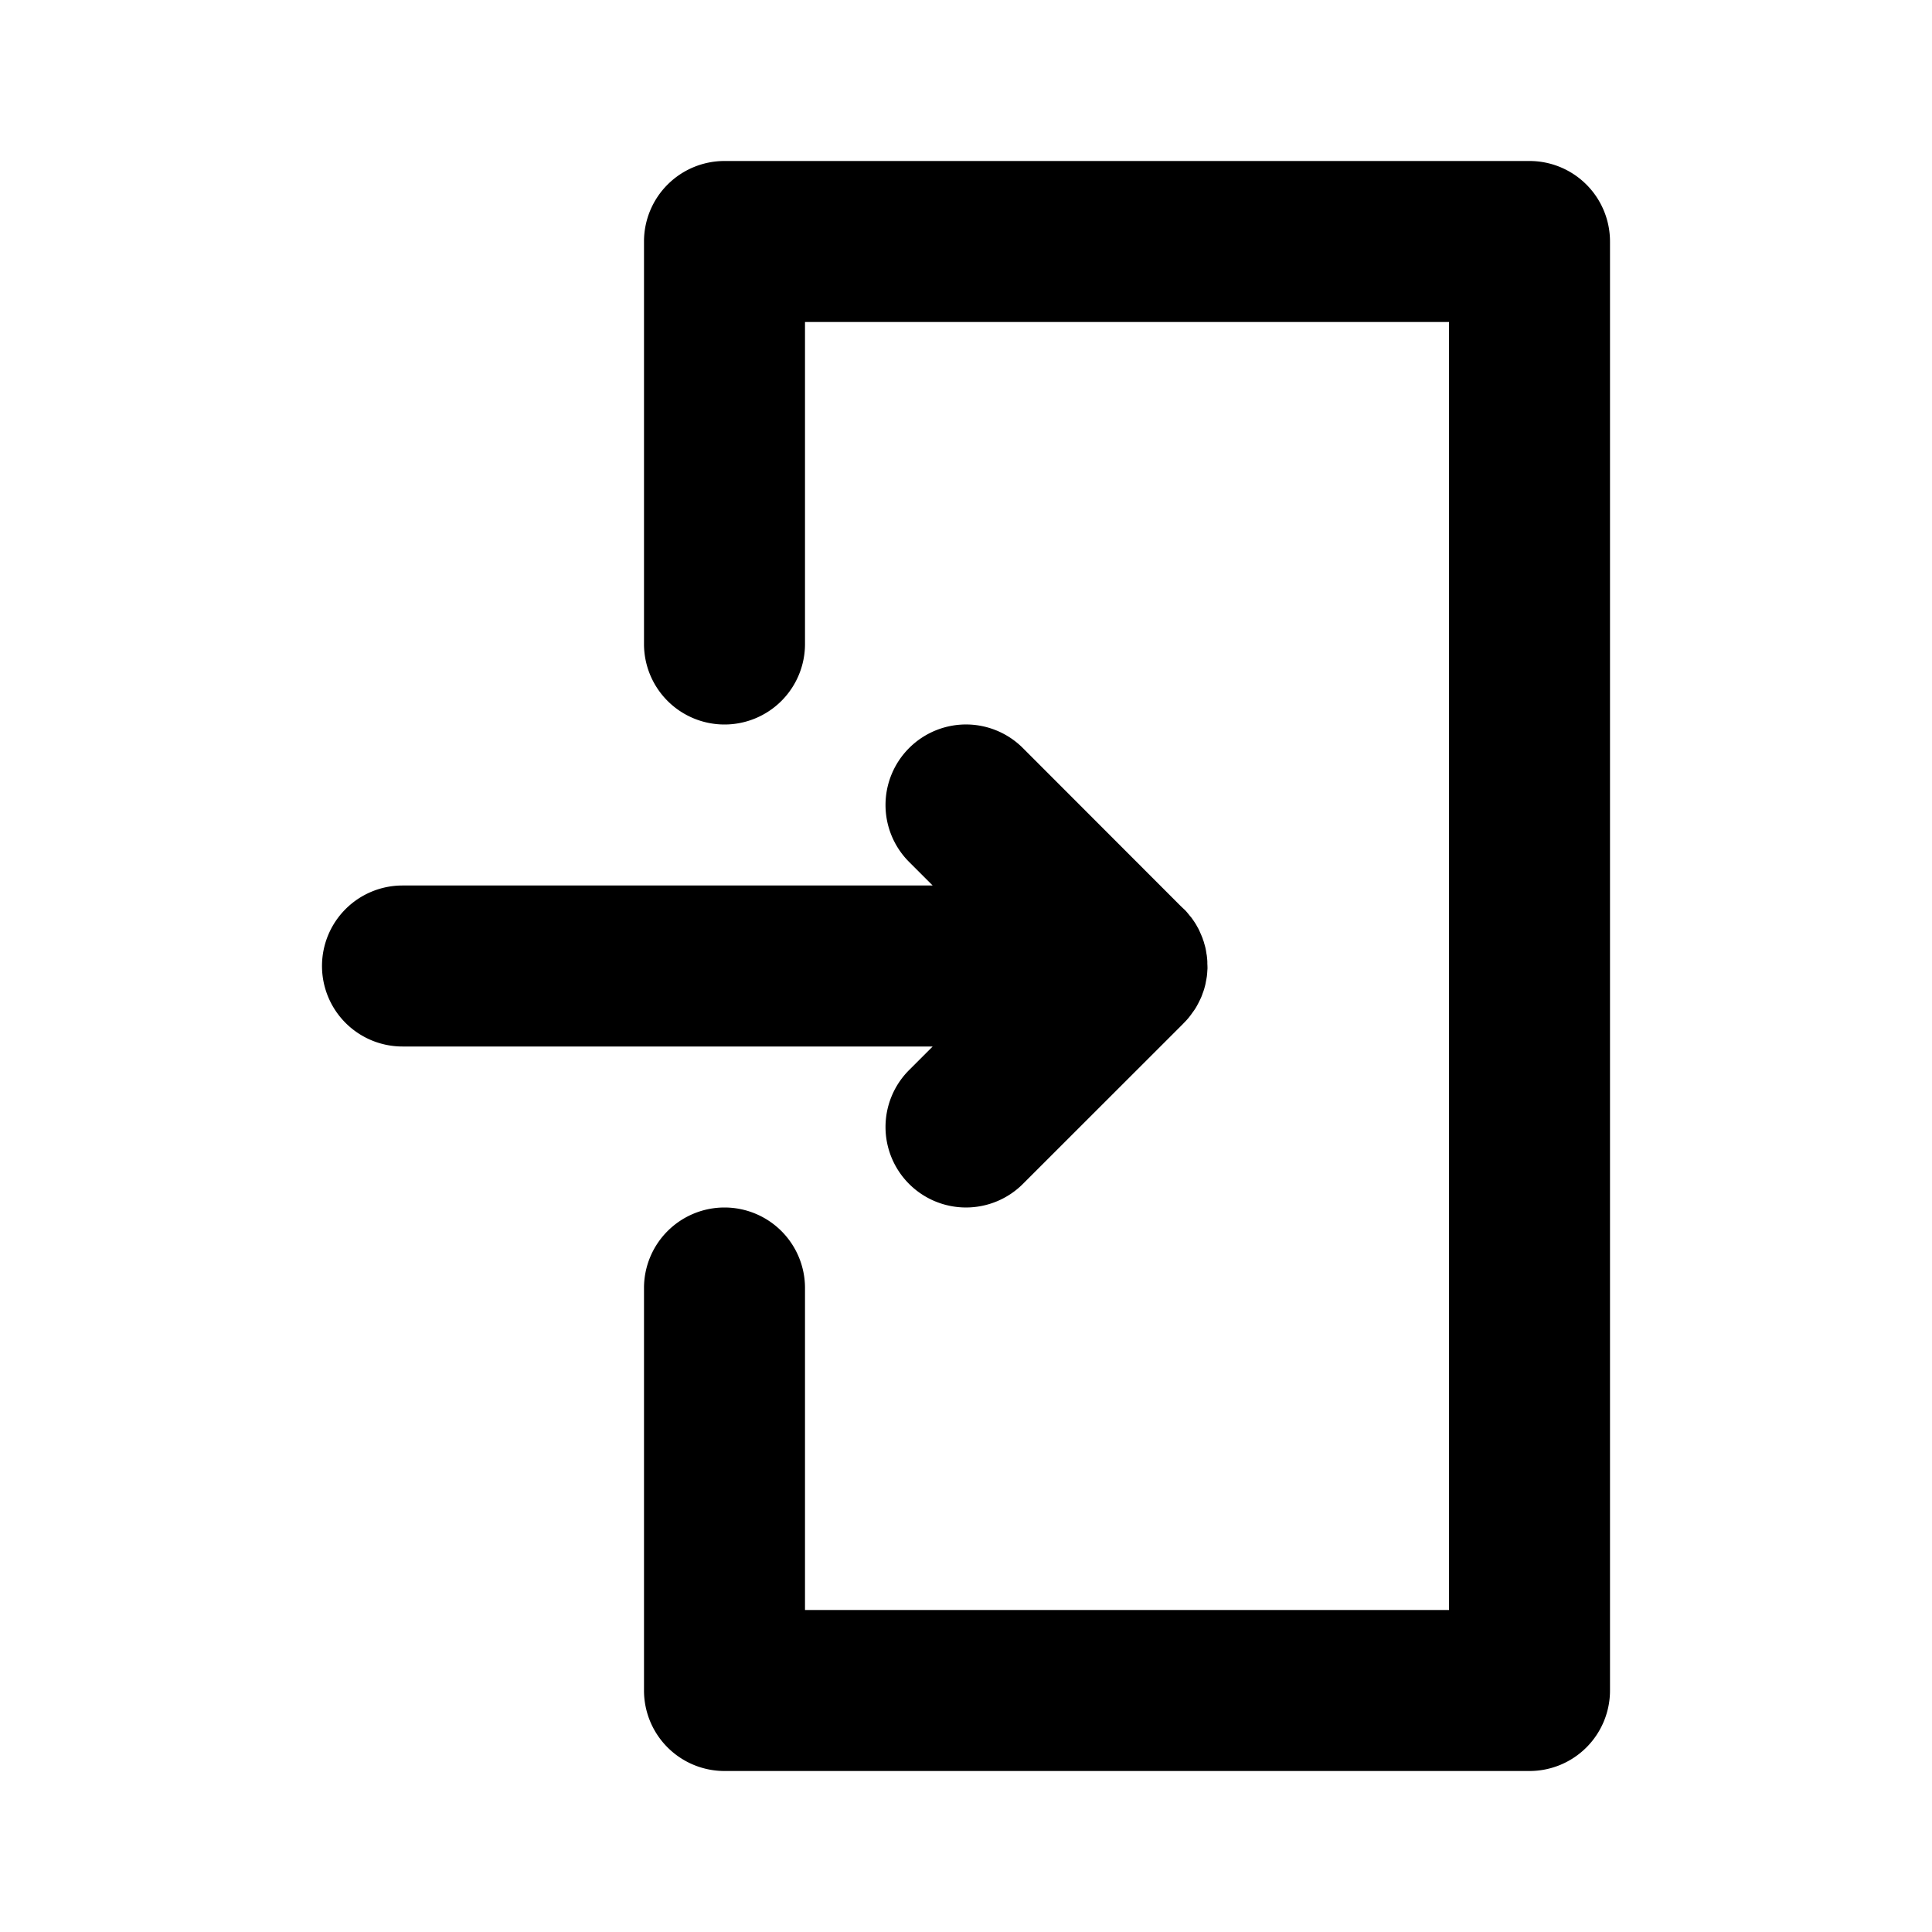 <?xml version="1.0" ?>
<!-- Скачано с сайта svg4.ru / Downloaded from svg4.ru -->
<svg width="800px" height="800px" viewBox="0 0 24 24" id="SVGRoot" version="1.1" xmlns="http://www.w3.org/2000/svg" xmlns:cc="http://creativecommons.org/ns#" xmlns:dc="http://purl.org/dc/elements/1.1/" xmlns:inkscape="http://www.inkscape.org/namespaces/inkscape" xmlns:rdf="http://www.w3.org/1999/02/22-rdf-syntax-ns#" xmlns:sodipodi="http://sodipodi.sourceforge.net/DTD/sodipodi-0.dtd" xmlns:svg="http://www.w3.org/2000/svg">
<defs id="defs2"/>
<g id="layer1">
<path d="M 9 2 A 1 1 0 0 0 8 3 L 8 8 A 1 1 0 0 0 9 9 A 1 1 0 0 0 10 8 L 10 4 L 18 4 L 18 20 L 10 20 L 10 16 A 1 1 0 0 0 9 15 A 1 1 0 0 0 8 16 L 8 21 A 1 1 0 0 0 9 22 L 19 22 A 1 1 0 0 0 20 21 L 20 3 A 1 1 0 0 0 19 2 L 9 2 z M 12.029 9 A 1 1 0 0 0 11.293 9.293 A 1 1 0 0 0 11.293 10.707 L 11.586 11 L 5 11 A 1 1 0 0 0 4 12 A 1 1 0 0 0 5 13 L 11.586 13 L 11.293 13.293 A 1 1 0 0 0 11.293 14.707 A 1 1 0 0 0 12.707 14.707 L 14.688 12.727 A 1 1 0 0 0 14.707 12.707 A 1 1 0 0 0 14.717 12.697 A 1 1 0 0 0 14.764 12.645 A 1 1 0 0 0 14.814 12.578 A 1 1 0 0 0 14.846 12.533 A 1 1 0 0 0 14.861 12.508 A 1 1 0 0 0 14.871 12.49 A 1 1 0 0 0 14.9 12.434 A 1 1 0 0 0 14.924 12.383 A 1 1 0 0 0 14.934 12.357 A 1 1 0 0 0 14.936 12.35 A 1 1 0 0 0 14.959 12.285 A 1 1 0 0 0 14.961 12.277 A 1 1 0 0 0 14.975 12.223 A 1 1 0 0 0 14.98 12.195 A 1 1 0 0 0 14.99 12.141 A 1 1 0 0 0 14.992 12.129 A 1 1 0 0 0 14.998 12.057 A 1 1 0 0 0 15 12.029 A 1 1 0 0 0 14.998 11.971 A 1 1 0 0 0 14.998 11.945 A 1 1 0 0 0 14.996 11.916 A 1 1 0 0 0 14.99 11.861 A 1 1 0 0 0 14.988 11.854 A 1 1 0 0 0 14.975 11.777 A 1 1 0 0 0 14.959 11.719 A 1 1 0 0 0 14.953 11.697 A 1 1 0 0 0 14.943 11.67 A 1 1 0 0 0 14.941 11.662 A 1 1 0 0 0 14.912 11.592 A 1 1 0 0 0 14.889 11.541 A 1 1 0 0 0 14.875 11.516 A 1 1 0 0 0 14.848 11.469 A 1 1 0 0 0 14.832 11.445 A 1 1 0 0 0 14.799 11.398 A 1 1 0 0 0 14.781 11.377 A 1 1 0 0 0 14.746 11.334 A 1 1 0 0 0 14.727 11.312 A 1 1 0 0 0 14.707 11.293 L 14.666 11.254 L 12.707 9.293 A 1 1 0 0 0 12.029 9 z " id="path6287" style="color:#000000;font-style:normal;font-variant:normal;font-weight:normal;font-stretch:normal;font-size:medium;line-height:normal;font-family:sans-serif;font-variant-ligatures:normal;font-variant-position:normal;font-variant-caps:normal;font-variant-numeric:normal;font-variant-alternates:normal;font-variant-east-asian:normal;font-feature-settings:normal;font-variation-settings:normal;text-indent:0;text-align:start;text-decoration:none;text-decoration-line:none;text-decoration-style:solid;text-decoration-color:#000000;letter-spacing:normal;word-spacing:normal;text-transform:none;writing-mode:lr-tb;direction:ltr;text-orientation:mixed;dominant-baseline:auto;baseline-shift:baseline;text-anchor:start;white-space:normal;shape-padding:0;shape-margin:0;inline-size:0;clip-rule:nonzero;display:inline;overflow:visible;visibility:visible;isolation:auto;mix-blend-mode:normal;color-interpolation:sRGB;color-interpolation-filters:linearRGB;solid-color:#000000;solid-opacity:1;vector-effect:none;fill:#000000;fill-opacity:1;fill-rule:nonzero;stroke:none;stroke-width:2;stroke-linecap:round;stroke-linejoin:miter;stroke-miterlimit:4;stroke-dasharray:none;stroke-dashoffset:0;stroke-opacity:1;color-rendering:auto;image-rendering:auto;shape-rendering:auto;text-rendering:auto;enable-background:accumulate;stop-color:#000000;stop-opacity:1;opacity:1"/>
</g>
</svg>
